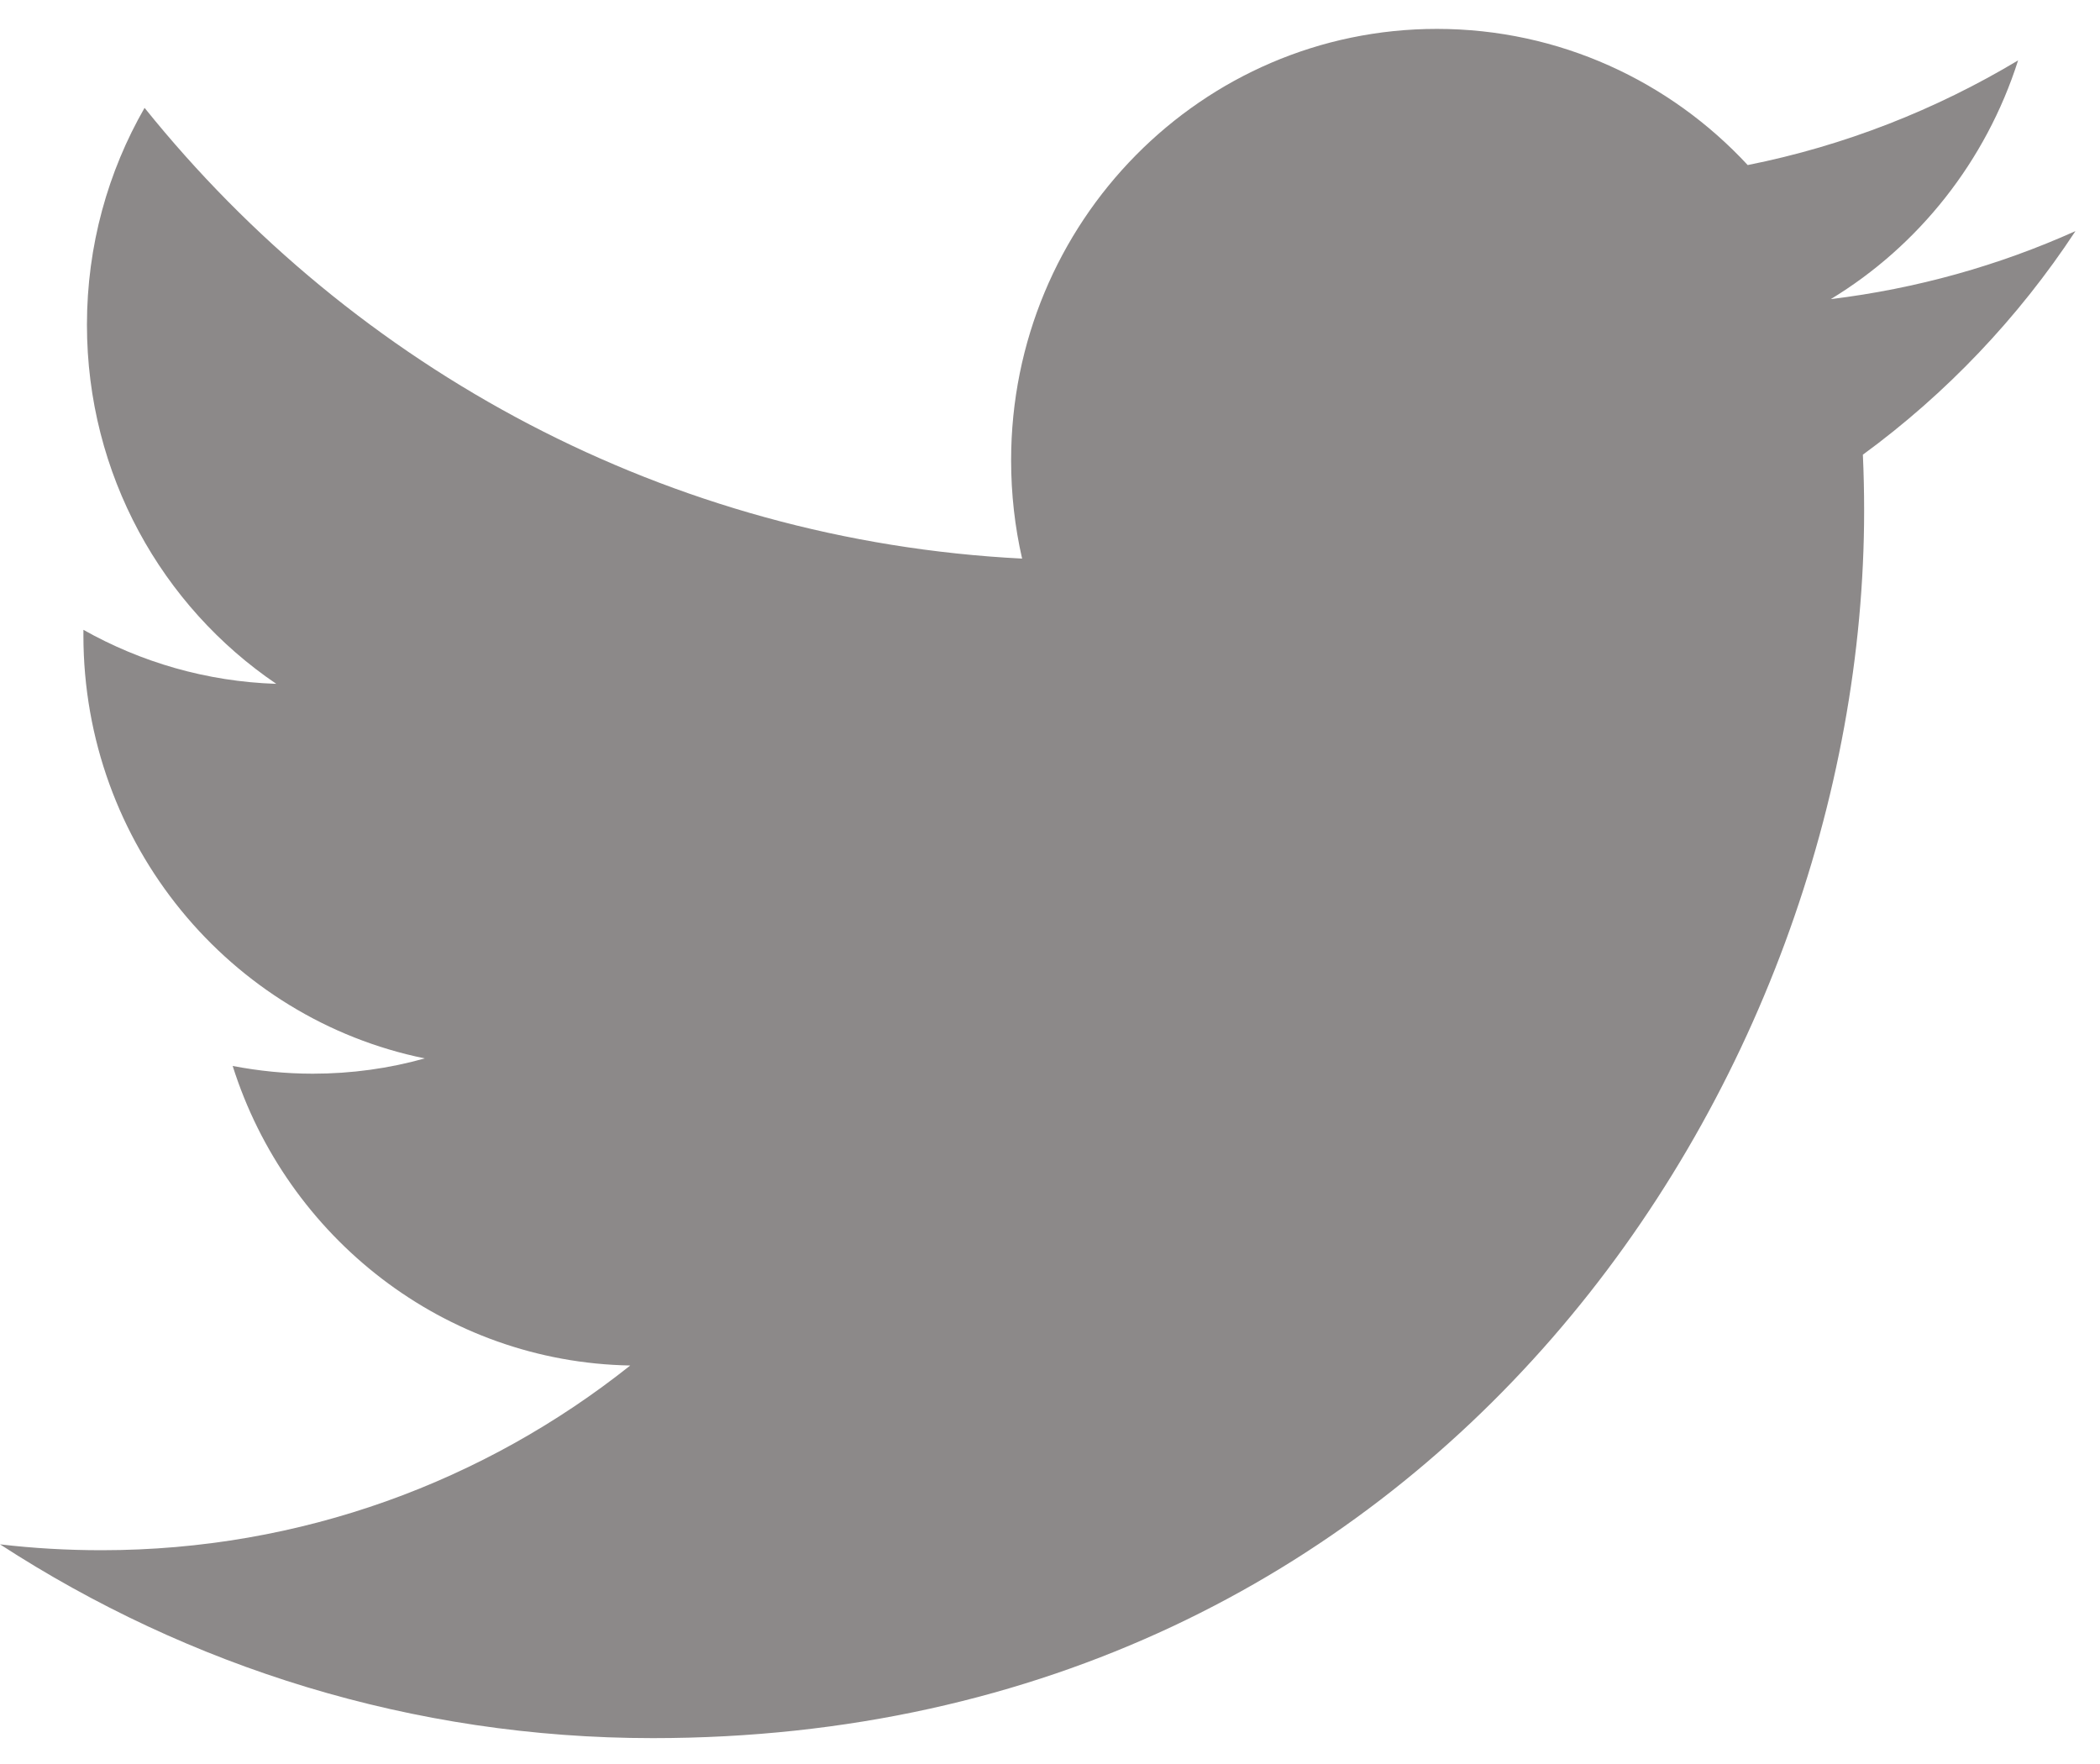 <svg height="21" viewBox="0 0 25 21" width="25" xmlns="http://www.w3.org/2000/svg"><path d="m24.706 4.752c-.908.408-1.885.684-2.911.809 1.047-.635 1.848-1.643 2.23-2.842-.981.588-2.066 1.016-3.219 1.246-.925-.998-2.244-1.621-3.7-1.621-2.799 0-5.069 2.299-5.069 5.136 0 .402.045.795.131 1.17-4.212-.214-7.949-2.258-10.447-5.366-.435.757-.686 1.64-.686 2.582 0 1.782.894 3.353 2.254 4.275-.831-.027-1.612-.258-2.296-.643v.066c0 2.488 1.748 4.565 4.064 5.036-.423.119-.871.182-1.334.182-.327 0-.644-.033-.953-.092.644 2.041 2.517 3.526 4.733 3.566-1.734 1.379-3.917 2.199-6.294 2.199-.408 0-.811-.023-1.209-.07 2.244 1.457 4.907 2.307 7.77 2.307 9.323 0 14.422-7.827 14.422-14.614 0-.224-.005-.444-.015-.665.991-.725 1.851-1.629 2.529-2.659" fill="#8c8989" fill-rule="evenodd" transform="translate(0 -2)"/></svg>